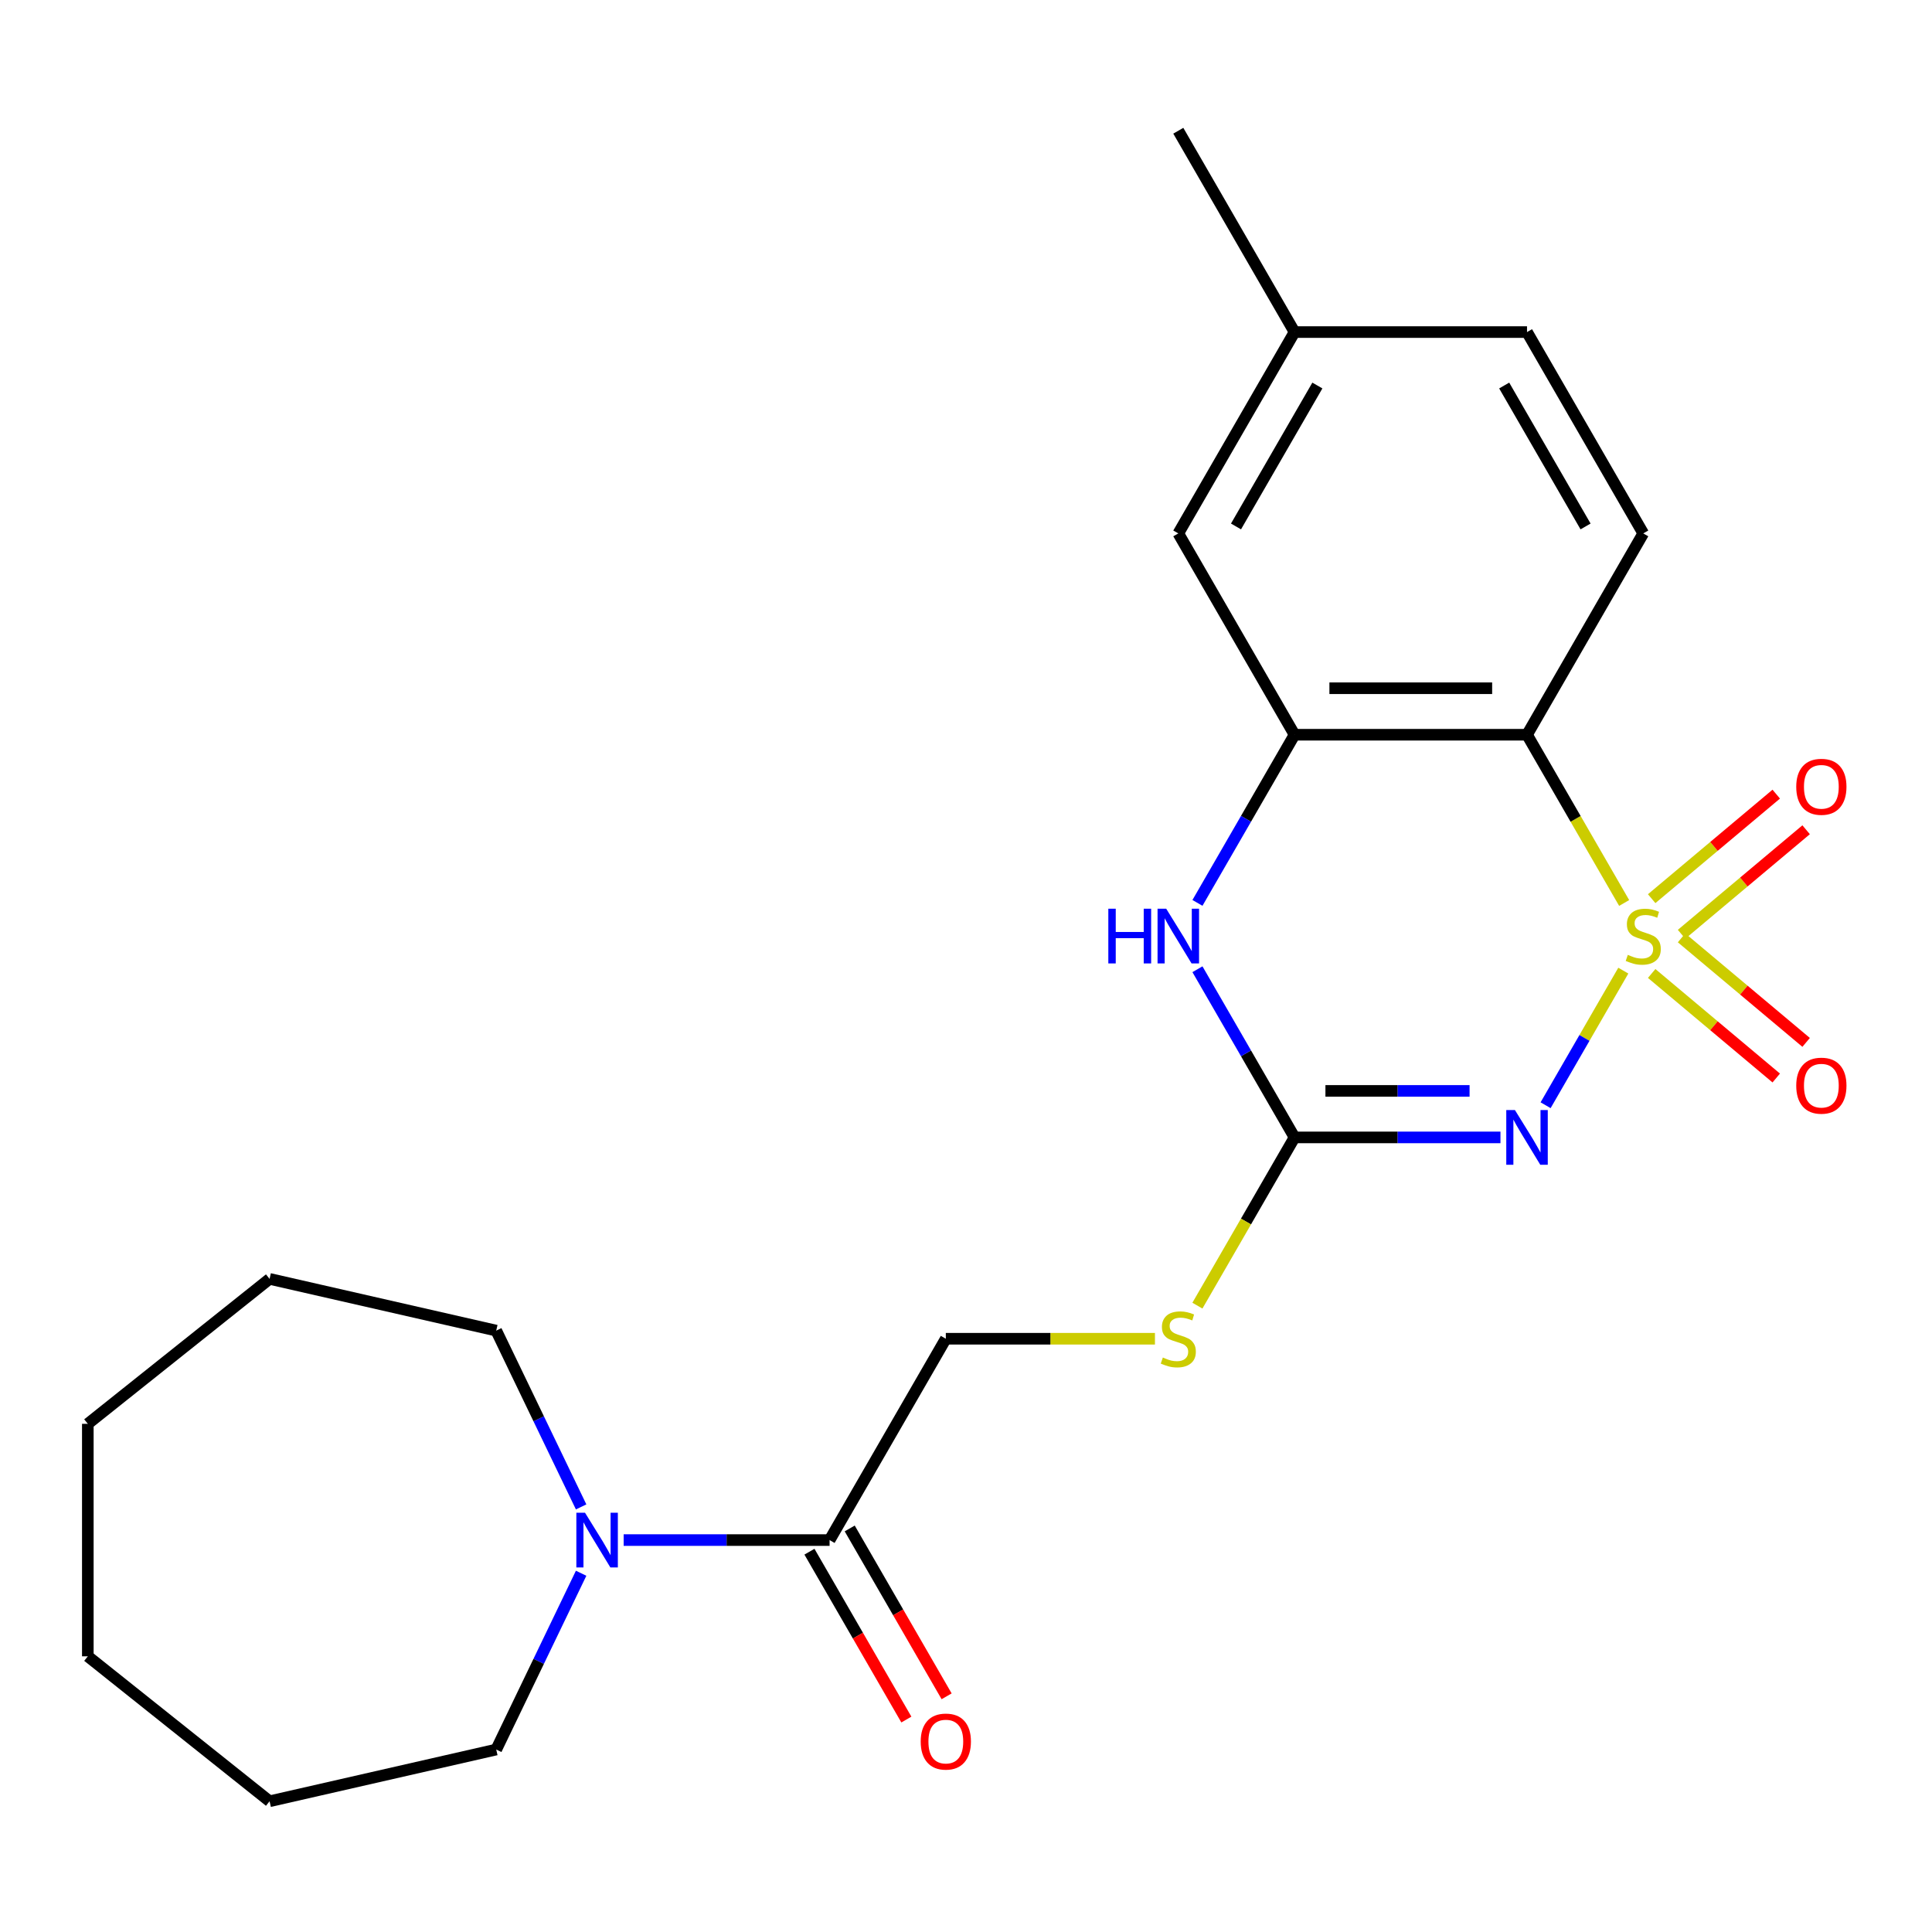 <?xml version='1.0' encoding='iso-8859-1'?>
<svg version='1.1' baseProfile='full'
              xmlns='http://www.w3.org/2000/svg'
                      xmlns:rdkit='http://www.rdkit.org/xml'
                      xmlns:xlink='http://www.w3.org/1999/xlink'
                  xml:space='preserve'
width='1000px' height='1000px' viewBox='0 0 1000 1000'>
<!-- END OF HEADER -->
<rect style='opacity:1.0;fill:#FFFFFF;stroke:none' width='1000' height='1000' x='0' y='0'> </rect>
<path class='bond-0' d='M 840.222,502.398 L 820.11,537.233' style='fill:none;fill-rule:evenodd;stroke:#CCCC00;stroke-width:6px;stroke-linecap:butt;stroke-linejoin:miter;stroke-opacity:1' />
<path class='bond-0' d='M 820.11,537.233 L 799.998,572.068' style='fill:none;fill-rule:evenodd;stroke:#0000FF;stroke-width:6px;stroke-linecap:butt;stroke-linejoin:miter;stroke-opacity:1' />
<path class='bond-1' d='M 840.661,467.381 L 815.523,423.84' style='fill:none;fill-rule:evenodd;stroke:#CCCC00;stroke-width:6px;stroke-linecap:butt;stroke-linejoin:miter;stroke-opacity:1' />
<path class='bond-1' d='M 815.523,423.84 L 790.384,380.299' style='fill:none;fill-rule:evenodd;stroke:#000000;stroke-width:6px;stroke-linecap:butt;stroke-linejoin:miter;stroke-opacity:1' />
<path class='bond-7' d='M 870.373,483.584 L 902.612,456.533' style='fill:none;fill-rule:evenodd;stroke:#CCCC00;stroke-width:6px;stroke-linecap:butt;stroke-linejoin:miter;stroke-opacity:1' />
<path class='bond-7' d='M 902.612,456.533 L 934.85,429.481' style='fill:none;fill-rule:evenodd;stroke:#FF0000;stroke-width:6px;stroke-linecap:butt;stroke-linejoin:miter;stroke-opacity:1' />
<path class='bond-7' d='M 854.903,465.148 L 887.142,438.097' style='fill:none;fill-rule:evenodd;stroke:#CCCC00;stroke-width:6px;stroke-linecap:butt;stroke-linejoin:miter;stroke-opacity:1' />
<path class='bond-7' d='M 887.142,438.097 L 919.381,411.045' style='fill:none;fill-rule:evenodd;stroke:#FF0000;stroke-width:6px;stroke-linecap:butt;stroke-linejoin:miter;stroke-opacity:1' />
<path class='bond-8' d='M 854.903,503.871 L 887.142,530.922' style='fill:none;fill-rule:evenodd;stroke:#CCCC00;stroke-width:6px;stroke-linecap:butt;stroke-linejoin:miter;stroke-opacity:1' />
<path class='bond-8' d='M 887.142,530.922 L 919.381,557.973' style='fill:none;fill-rule:evenodd;stroke:#FF0000;stroke-width:6px;stroke-linecap:butt;stroke-linejoin:miter;stroke-opacity:1' />
<path class='bond-8' d='M 870.373,485.435 L 902.612,512.486' style='fill:none;fill-rule:evenodd;stroke:#CCCC00;stroke-width:6px;stroke-linecap:butt;stroke-linejoin:miter;stroke-opacity:1' />
<path class='bond-8' d='M 902.612,512.486 L 934.85,539.538' style='fill:none;fill-rule:evenodd;stroke:#FF0000;stroke-width:6px;stroke-linecap:butt;stroke-linejoin:miter;stroke-opacity:1' />
<path class='bond-2' d='M 776.636,588.72 L 723.344,588.72' style='fill:none;fill-rule:evenodd;stroke:#0000FF;stroke-width:6px;stroke-linecap:butt;stroke-linejoin:miter;stroke-opacity:1' />
<path class='bond-2' d='M 723.344,588.72 L 670.053,588.72' style='fill:none;fill-rule:evenodd;stroke:#000000;stroke-width:6px;stroke-linecap:butt;stroke-linejoin:miter;stroke-opacity:1' />
<path class='bond-2' d='M 760.648,564.653 L 723.344,564.653' style='fill:none;fill-rule:evenodd;stroke:#0000FF;stroke-width:6px;stroke-linecap:butt;stroke-linejoin:miter;stroke-opacity:1' />
<path class='bond-2' d='M 723.344,564.653 L 686.04,564.653' style='fill:none;fill-rule:evenodd;stroke:#000000;stroke-width:6px;stroke-linecap:butt;stroke-linejoin:miter;stroke-opacity:1' />
<path class='bond-3' d='M 790.384,380.299 L 670.053,380.299' style='fill:none;fill-rule:evenodd;stroke:#000000;stroke-width:6px;stroke-linecap:butt;stroke-linejoin:miter;stroke-opacity:1' />
<path class='bond-3' d='M 772.334,356.233 L 688.102,356.233' style='fill:none;fill-rule:evenodd;stroke:#000000;stroke-width:6px;stroke-linecap:butt;stroke-linejoin:miter;stroke-opacity:1' />
<path class='bond-9' d='M 790.384,380.299 L 850.55,276.089' style='fill:none;fill-rule:evenodd;stroke:#000000;stroke-width:6px;stroke-linecap:butt;stroke-linejoin:miter;stroke-opacity:1' />
<path class='bond-10' d='M 670.053,588.72 L 644.914,632.261' style='fill:none;fill-rule:evenodd;stroke:#000000;stroke-width:6px;stroke-linecap:butt;stroke-linejoin:miter;stroke-opacity:1' />
<path class='bond-10' d='M 644.914,632.261 L 619.776,675.802' style='fill:none;fill-rule:evenodd;stroke:#CCCC00;stroke-width:6px;stroke-linecap:butt;stroke-linejoin:miter;stroke-opacity:1' />
<path class='bond-23' d='M 670.053,588.72 L 644.926,545.199' style='fill:none;fill-rule:evenodd;stroke:#000000;stroke-width:6px;stroke-linecap:butt;stroke-linejoin:miter;stroke-opacity:1' />
<path class='bond-23' d='M 644.926,545.199 L 619.799,501.678' style='fill:none;fill-rule:evenodd;stroke:#0000FF;stroke-width:6px;stroke-linecap:butt;stroke-linejoin:miter;stroke-opacity:1' />
<path class='bond-4' d='M 670.053,380.299 L 644.926,423.82' style='fill:none;fill-rule:evenodd;stroke:#000000;stroke-width:6px;stroke-linecap:butt;stroke-linejoin:miter;stroke-opacity:1' />
<path class='bond-4' d='M 644.926,423.82 L 619.799,467.341' style='fill:none;fill-rule:evenodd;stroke:#0000FF;stroke-width:6px;stroke-linecap:butt;stroke-linejoin:miter;stroke-opacity:1' />
<path class='bond-11' d='M 670.053,380.299 L 609.887,276.089' style='fill:none;fill-rule:evenodd;stroke:#000000;stroke-width:6px;stroke-linecap:butt;stroke-linejoin:miter;stroke-opacity:1' />
<path class='bond-5' d='M 322.806,797.14 L 376.098,797.14' style='fill:none;fill-rule:evenodd;stroke:#0000FF;stroke-width:6px;stroke-linecap:butt;stroke-linejoin:miter;stroke-opacity:1' />
<path class='bond-5' d='M 376.098,797.14 L 429.39,797.14' style='fill:none;fill-rule:evenodd;stroke:#000000;stroke-width:6px;stroke-linecap:butt;stroke-linejoin:miter;stroke-opacity:1' />
<path class='bond-16' d='M 300.79,814.308 L 278.819,859.932' style='fill:none;fill-rule:evenodd;stroke:#0000FF;stroke-width:6px;stroke-linecap:butt;stroke-linejoin:miter;stroke-opacity:1' />
<path class='bond-16' d='M 278.819,859.932 L 256.848,905.555' style='fill:none;fill-rule:evenodd;stroke:#000000;stroke-width:6px;stroke-linecap:butt;stroke-linejoin:miter;stroke-opacity:1' />
<path class='bond-17' d='M 300.79,779.972 L 278.819,734.348' style='fill:none;fill-rule:evenodd;stroke:#0000FF;stroke-width:6px;stroke-linecap:butt;stroke-linejoin:miter;stroke-opacity:1' />
<path class='bond-17' d='M 278.819,734.348 L 256.848,688.725' style='fill:none;fill-rule:evenodd;stroke:#000000;stroke-width:6px;stroke-linecap:butt;stroke-linejoin:miter;stroke-opacity:1' />
<path class='bond-6' d='M 429.39,797.14 L 489.555,692.93' style='fill:none;fill-rule:evenodd;stroke:#000000;stroke-width:6px;stroke-linecap:butt;stroke-linejoin:miter;stroke-opacity:1' />
<path class='bond-13' d='M 418.969,803.157 L 444.049,846.597' style='fill:none;fill-rule:evenodd;stroke:#000000;stroke-width:6px;stroke-linecap:butt;stroke-linejoin:miter;stroke-opacity:1' />
<path class='bond-13' d='M 444.049,846.597 L 469.13,890.038' style='fill:none;fill-rule:evenodd;stroke:#FF0000;stroke-width:6px;stroke-linecap:butt;stroke-linejoin:miter;stroke-opacity:1' />
<path class='bond-13' d='M 439.811,791.123 L 464.891,834.564' style='fill:none;fill-rule:evenodd;stroke:#000000;stroke-width:6px;stroke-linecap:butt;stroke-linejoin:miter;stroke-opacity:1' />
<path class='bond-13' d='M 464.891,834.564 L 489.972,878.005' style='fill:none;fill-rule:evenodd;stroke:#FF0000;stroke-width:6px;stroke-linecap:butt;stroke-linejoin:miter;stroke-opacity:1' />
<path class='bond-14' d='M 850.55,276.089 L 790.384,171.879' style='fill:none;fill-rule:evenodd;stroke:#000000;stroke-width:6px;stroke-linecap:butt;stroke-linejoin:miter;stroke-opacity:1' />
<path class='bond-14' d='M 820.683,272.491 L 778.567,199.544' style='fill:none;fill-rule:evenodd;stroke:#000000;stroke-width:6px;stroke-linecap:butt;stroke-linejoin:miter;stroke-opacity:1' />
<path class='bond-12' d='M 597.799,692.93 L 543.677,692.93' style='fill:none;fill-rule:evenodd;stroke:#CCCC00;stroke-width:6px;stroke-linecap:butt;stroke-linejoin:miter;stroke-opacity:1' />
<path class='bond-12' d='M 543.677,692.93 L 489.555,692.93' style='fill:none;fill-rule:evenodd;stroke:#000000;stroke-width:6px;stroke-linecap:butt;stroke-linejoin:miter;stroke-opacity:1' />
<path class='bond-24' d='M 609.887,276.089 L 670.053,171.879' style='fill:none;fill-rule:evenodd;stroke:#000000;stroke-width:6px;stroke-linecap:butt;stroke-linejoin:miter;stroke-opacity:1' />
<path class='bond-24' d='M 639.754,272.491 L 681.87,199.544' style='fill:none;fill-rule:evenodd;stroke:#000000;stroke-width:6px;stroke-linecap:butt;stroke-linejoin:miter;stroke-opacity:1' />
<path class='bond-15' d='M 790.384,171.879 L 670.053,171.879' style='fill:none;fill-rule:evenodd;stroke:#000000;stroke-width:6px;stroke-linecap:butt;stroke-linejoin:miter;stroke-opacity:1' />
<path class='bond-18' d='M 670.053,171.879 L 609.887,67.669' style='fill:none;fill-rule:evenodd;stroke:#000000;stroke-width:6px;stroke-linecap:butt;stroke-linejoin:miter;stroke-opacity:1' />
<path class='bond-20' d='M 256.848,905.555 L 139.534,932.331' style='fill:none;fill-rule:evenodd;stroke:#000000;stroke-width:6px;stroke-linecap:butt;stroke-linejoin:miter;stroke-opacity:1' />
<path class='bond-19' d='M 256.848,688.725 L 139.534,661.949' style='fill:none;fill-rule:evenodd;stroke:#000000;stroke-width:6px;stroke-linecap:butt;stroke-linejoin:miter;stroke-opacity:1' />
<path class='bond-22' d='M 139.534,661.949 L 45.455,736.974' style='fill:none;fill-rule:evenodd;stroke:#000000;stroke-width:6px;stroke-linecap:butt;stroke-linejoin:miter;stroke-opacity:1' />
<path class='bond-21' d='M 139.534,932.331 L 45.455,857.306' style='fill:none;fill-rule:evenodd;stroke:#000000;stroke-width:6px;stroke-linecap:butt;stroke-linejoin:miter;stroke-opacity:1' />
<path class='bond-25' d='M 45.455,857.306 L 45.455,736.974' style='fill:none;fill-rule:evenodd;stroke:#000000;stroke-width:6px;stroke-linecap:butt;stroke-linejoin:miter;stroke-opacity:1' />
<path  class='atom-0' d='M 842.55 494.229
Q 842.87 494.349, 844.19 494.909
Q 845.51 495.469, 846.95 495.829
Q 848.43 496.149, 849.87 496.149
Q 852.55 496.149, 854.11 494.869
Q 855.67 493.549, 855.67 491.269
Q 855.67 489.709, 854.87 488.749
Q 854.11 487.789, 852.91 487.269
Q 851.71 486.749, 849.71 486.149
Q 847.19 485.389, 845.67 484.669
Q 844.19 483.949, 843.11 482.429
Q 842.07 480.909, 842.07 478.349
Q 842.07 474.789, 844.47 472.589
Q 846.91 470.389, 851.71 470.389
Q 854.99 470.389, 858.71 471.949
L 857.79 475.029
Q 854.39 473.629, 851.83 473.629
Q 849.07 473.629, 847.55 474.789
Q 846.03 475.909, 846.07 477.869
Q 846.07 479.389, 846.83 480.309
Q 847.63 481.229, 848.75 481.749
Q 849.91 482.269, 851.83 482.869
Q 854.39 483.669, 855.91 484.469
Q 857.43 485.269, 858.51 486.909
Q 859.63 488.509, 859.63 491.269
Q 859.63 495.189, 856.99 497.309
Q 854.39 499.389, 850.03 499.389
Q 847.51 499.389, 845.59 498.829
Q 843.71 498.309, 841.47 497.389
L 842.55 494.229
' fill='#CCCC00'/>
<path  class='atom-1' d='M 784.124 574.56
L 793.404 589.56
Q 794.324 591.04, 795.804 593.72
Q 797.284 596.4, 797.364 596.56
L 797.364 574.56
L 801.124 574.56
L 801.124 602.88
L 797.244 602.88
L 787.284 586.48
Q 786.124 584.56, 784.884 582.36
Q 783.684 580.16, 783.324 579.48
L 783.324 602.88
L 779.644 602.88
L 779.644 574.56
L 784.124 574.56
' fill='#0000FF'/>
<path  class='atom-5' d='M 573.667 470.349
L 577.507 470.349
L 577.507 482.389
L 591.987 482.389
L 591.987 470.349
L 595.827 470.349
L 595.827 498.669
L 591.987 498.669
L 591.987 485.589
L 577.507 485.589
L 577.507 498.669
L 573.667 498.669
L 573.667 470.349
' fill='#0000FF'/>
<path  class='atom-5' d='M 603.627 470.349
L 612.907 485.349
Q 613.827 486.829, 615.307 489.509
Q 616.787 492.189, 616.867 492.349
L 616.867 470.349
L 620.627 470.349
L 620.627 498.669
L 616.747 498.669
L 606.787 482.269
Q 605.627 480.349, 604.387 478.149
Q 603.187 475.949, 602.827 475.269
L 602.827 498.669
L 599.147 498.669
L 599.147 470.349
L 603.627 470.349
' fill='#0000FF'/>
<path  class='atom-6' d='M 302.798 782.98
L 312.078 797.98
Q 312.998 799.46, 314.478 802.14
Q 315.958 804.82, 316.038 804.98
L 316.038 782.98
L 319.798 782.98
L 319.798 811.3
L 315.918 811.3
L 305.958 794.9
Q 304.798 792.98, 303.558 790.78
Q 302.358 788.58, 301.998 787.9
L 301.998 811.3
L 298.318 811.3
L 298.318 782.98
L 302.798 782.98
' fill='#0000FF'/>
<path  class='atom-8' d='M 929.729 407.242
Q 929.729 400.442, 933.089 396.642
Q 936.449 392.842, 942.729 392.842
Q 949.009 392.842, 952.369 396.642
Q 955.729 400.442, 955.729 407.242
Q 955.729 414.122, 952.329 418.042
Q 948.929 421.922, 942.729 421.922
Q 936.489 421.922, 933.089 418.042
Q 929.729 414.162, 929.729 407.242
M 942.729 418.722
Q 947.049 418.722, 949.369 415.842
Q 951.729 412.922, 951.729 407.242
Q 951.729 401.682, 949.369 398.882
Q 947.049 396.042, 942.729 396.042
Q 938.409 396.042, 936.049 398.842
Q 933.729 401.642, 933.729 407.242
Q 933.729 412.962, 936.049 415.842
Q 938.409 418.722, 942.729 418.722
' fill='#FF0000'/>
<path  class='atom-9' d='M 929.729 561.937
Q 929.729 555.137, 933.089 551.337
Q 936.449 547.537, 942.729 547.537
Q 949.009 547.537, 952.369 551.337
Q 955.729 555.137, 955.729 561.937
Q 955.729 568.817, 952.329 572.737
Q 948.929 576.617, 942.729 576.617
Q 936.489 576.617, 933.089 572.737
Q 929.729 568.857, 929.729 561.937
M 942.729 573.417
Q 947.049 573.417, 949.369 570.537
Q 951.729 567.617, 951.729 561.937
Q 951.729 556.377, 949.369 553.577
Q 947.049 550.737, 942.729 550.737
Q 938.409 550.737, 936.049 553.537
Q 933.729 556.337, 933.729 561.937
Q 933.729 567.657, 936.049 570.537
Q 938.409 573.417, 942.729 573.417
' fill='#FF0000'/>
<path  class='atom-11' d='M 601.887 702.65
Q 602.207 702.77, 603.527 703.33
Q 604.847 703.89, 606.287 704.25
Q 607.767 704.57, 609.207 704.57
Q 611.887 704.57, 613.447 703.29
Q 615.007 701.97, 615.007 699.69
Q 615.007 698.13, 614.207 697.17
Q 613.447 696.21, 612.247 695.69
Q 611.047 695.17, 609.047 694.57
Q 606.527 693.81, 605.007 693.09
Q 603.527 692.37, 602.447 690.85
Q 601.407 689.33, 601.407 686.77
Q 601.407 683.21, 603.807 681.01
Q 606.247 678.81, 611.047 678.81
Q 614.327 678.81, 618.047 680.37
L 617.127 683.45
Q 613.727 682.05, 611.167 682.05
Q 608.407 682.05, 606.887 683.21
Q 605.367 684.33, 605.407 686.29
Q 605.407 687.81, 606.167 688.73
Q 606.967 689.65, 608.087 690.17
Q 609.247 690.69, 611.167 691.29
Q 613.727 692.09, 615.247 692.89
Q 616.767 693.69, 617.847 695.33
Q 618.967 696.93, 618.967 699.69
Q 618.967 703.61, 616.327 705.73
Q 613.727 707.81, 609.367 707.81
Q 606.847 707.81, 604.927 707.25
Q 603.047 706.73, 600.807 705.81
L 601.887 702.65
' fill='#CCCC00'/>
<path  class='atom-14' d='M 476.555 901.43
Q 476.555 894.63, 479.915 890.83
Q 483.275 887.03, 489.555 887.03
Q 495.835 887.03, 499.195 890.83
Q 502.555 894.63, 502.555 901.43
Q 502.555 908.31, 499.155 912.23
Q 495.755 916.11, 489.555 916.11
Q 483.315 916.11, 479.915 912.23
Q 476.555 908.35, 476.555 901.43
M 489.555 912.91
Q 493.875 912.91, 496.195 910.03
Q 498.555 907.11, 498.555 901.43
Q 498.555 895.87, 496.195 893.07
Q 493.875 890.23, 489.555 890.23
Q 485.235 890.23, 482.875 893.03
Q 480.555 895.83, 480.555 901.43
Q 480.555 907.15, 482.875 910.03
Q 485.235 912.91, 489.555 912.91
' fill='#FF0000'/>
</svg>
